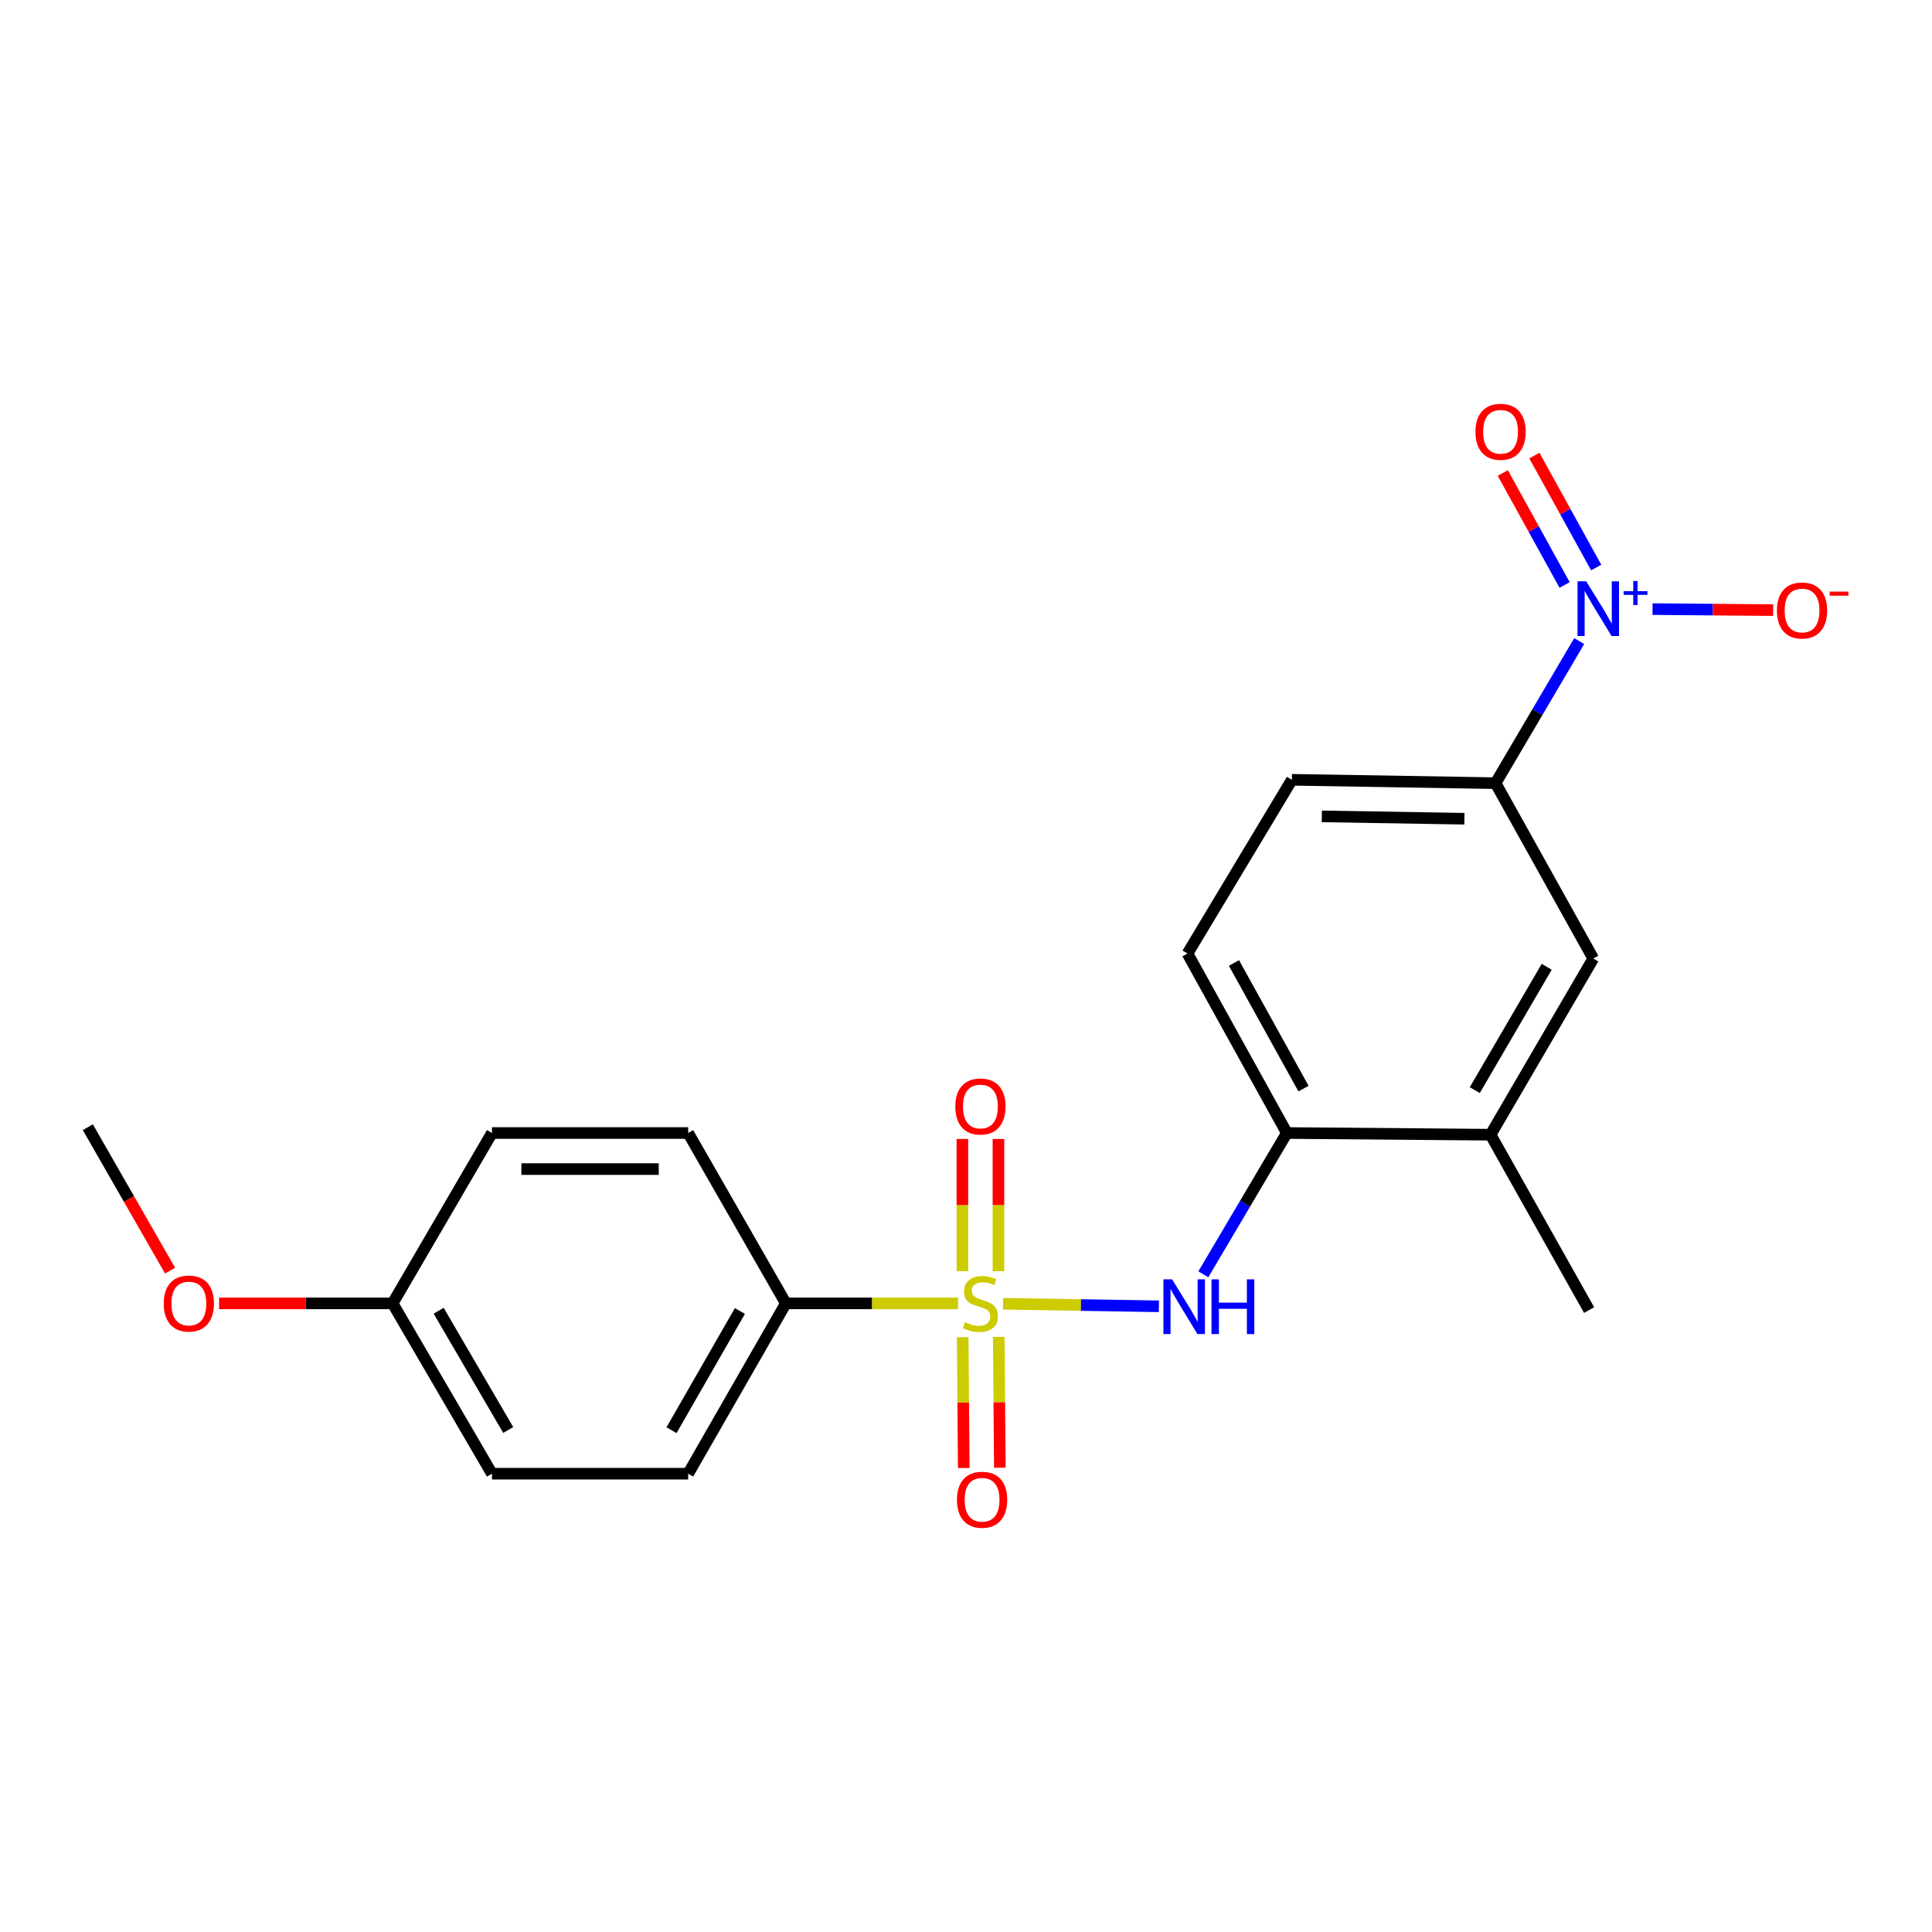 <?xml version='1.0' encoding='iso-8859-1'?>
<svg version='1.1' baseProfile='full'
              xmlns='http://www.w3.org/2000/svg'
                      xmlns:rdkit='http://www.rdkit.org/xml'
                      xmlns:xlink='http://www.w3.org/1999/xlink'
                  xml:space='preserve'
width='1000px' height='1000px' viewBox='0 0 1000 1000'>
<!-- END OF HEADER -->
<rect style='opacity:1.0;fill:#FFFFFF;stroke:none' width='1000' height='1000' x='0' y='0'> </rect>
<path class='bond-1' d='M 519.18,674.817 L 559.511,675.48' style='fill:none;fill-rule:evenodd;stroke:#CCCC00;stroke-width:6px;stroke-linecap:butt;stroke-linejoin:miter;stroke-opacity:1' />
<path class='bond-1' d='M 559.511,675.48 L 599.841,676.142' style='fill:none;fill-rule:evenodd;stroke:#0000FF;stroke-width:6px;stroke-linecap:butt;stroke-linejoin:miter;stroke-opacity:1' />
<path class='bond-3' d='M 495.866,674.625 L 451.309,674.625' style='fill:none;fill-rule:evenodd;stroke:#CCCC00;stroke-width:6px;stroke-linecap:butt;stroke-linejoin:miter;stroke-opacity:1' />
<path class='bond-3' d='M 451.309,674.625 L 406.753,674.625' style='fill:none;fill-rule:evenodd;stroke:#000000;stroke-width:6px;stroke-linecap:butt;stroke-linejoin:miter;stroke-opacity:1' />
<path class='bond-5' d='M 498.276,692.123 L 498.563,725.982' style='fill:none;fill-rule:evenodd;stroke:#CCCC00;stroke-width:6px;stroke-linecap:butt;stroke-linejoin:miter;stroke-opacity:1' />
<path class='bond-5' d='M 498.563,725.982 L 498.85,759.842' style='fill:none;fill-rule:evenodd;stroke:#FF0000;stroke-width:6px;stroke-linecap:butt;stroke-linejoin:miter;stroke-opacity:1' />
<path class='bond-5' d='M 516.946,691.965 L 517.233,725.824' style='fill:none;fill-rule:evenodd;stroke:#CCCC00;stroke-width:6px;stroke-linecap:butt;stroke-linejoin:miter;stroke-opacity:1' />
<path class='bond-5' d='M 517.233,725.824 L 517.52,759.683' style='fill:none;fill-rule:evenodd;stroke:#FF0000;stroke-width:6px;stroke-linecap:butt;stroke-linejoin:miter;stroke-opacity:1' />
<path class='bond-6' d='M 516.799,657.955 L 516.799,623.743' style='fill:none;fill-rule:evenodd;stroke:#CCCC00;stroke-width:6px;stroke-linecap:butt;stroke-linejoin:miter;stroke-opacity:1' />
<path class='bond-6' d='M 516.799,623.743 L 516.799,589.532' style='fill:none;fill-rule:evenodd;stroke:#FF0000;stroke-width:6px;stroke-linecap:butt;stroke-linejoin:miter;stroke-opacity:1' />
<path class='bond-6' d='M 498.128,657.955 L 498.128,623.743' style='fill:none;fill-rule:evenodd;stroke:#CCCC00;stroke-width:6px;stroke-linecap:butt;stroke-linejoin:miter;stroke-opacity:1' />
<path class='bond-6' d='M 498.128,623.743 L 498.128,589.532' style='fill:none;fill-rule:evenodd;stroke:#FF0000;stroke-width:6px;stroke-linecap:butt;stroke-linejoin:miter;stroke-opacity:1' />
<path class='bond-0' d='M 817.391,331.829 L 795.745,368.597' style='fill:none;fill-rule:evenodd;stroke:#0000FF;stroke-width:6px;stroke-linecap:butt;stroke-linejoin:miter;stroke-opacity:1' />
<path class='bond-0' d='M 795.745,368.597 L 774.099,405.365' style='fill:none;fill-rule:evenodd;stroke:#000000;stroke-width:6px;stroke-linecap:butt;stroke-linejoin:miter;stroke-opacity:1' />
<path class='bond-9' d='M 855.352,315.278 L 886.574,315.533' style='fill:none;fill-rule:evenodd;stroke:#0000FF;stroke-width:6px;stroke-linecap:butt;stroke-linejoin:miter;stroke-opacity:1' />
<path class='bond-9' d='M 886.574,315.533 L 917.797,315.787' style='fill:none;fill-rule:evenodd;stroke:#FF0000;stroke-width:6px;stroke-linecap:butt;stroke-linejoin:miter;stroke-opacity:1' />
<path class='bond-10' d='M 826.184,293.76 L 810.188,264.781' style='fill:none;fill-rule:evenodd;stroke:#0000FF;stroke-width:6px;stroke-linecap:butt;stroke-linejoin:miter;stroke-opacity:1' />
<path class='bond-10' d='M 810.188,264.781 L 794.192,235.801' style='fill:none;fill-rule:evenodd;stroke:#FF0000;stroke-width:6px;stroke-linecap:butt;stroke-linejoin:miter;stroke-opacity:1' />
<path class='bond-10' d='M 809.837,302.783 L 793.841,273.803' style='fill:none;fill-rule:evenodd;stroke:#0000FF;stroke-width:6px;stroke-linecap:butt;stroke-linejoin:miter;stroke-opacity:1' />
<path class='bond-10' d='M 793.841,273.803 L 777.846,244.823' style='fill:none;fill-rule:evenodd;stroke:#FF0000;stroke-width:6px;stroke-linecap:butt;stroke-linejoin:miter;stroke-opacity:1' />
<path class='bond-4' d='M 622.839,659.586 L 644.457,623.015' style='fill:none;fill-rule:evenodd;stroke:#0000FF;stroke-width:6px;stroke-linecap:butt;stroke-linejoin:miter;stroke-opacity:1' />
<path class='bond-4' d='M 644.457,623.015 L 666.075,586.445' style='fill:none;fill-rule:evenodd;stroke:#000000;stroke-width:6px;stroke-linecap:butt;stroke-linejoin:miter;stroke-opacity:1' />
<path class='bond-2' d='M 774.099,405.365 L 668.669,403.623' style='fill:none;fill-rule:evenodd;stroke:#000000;stroke-width:6px;stroke-linecap:butt;stroke-linejoin:miter;stroke-opacity:1' />
<path class='bond-2' d='M 757.976,423.773 L 684.175,422.553' style='fill:none;fill-rule:evenodd;stroke:#000000;stroke-width:6px;stroke-linecap:butt;stroke-linejoin:miter;stroke-opacity:1' />
<path class='bond-22' d='M 774.099,405.365 L 824.677,496.138' style='fill:none;fill-rule:evenodd;stroke:#000000;stroke-width:6px;stroke-linecap:butt;stroke-linejoin:miter;stroke-opacity:1' />
<path class='bond-13' d='M 406.753,674.625 L 356.195,762.784' style='fill:none;fill-rule:evenodd;stroke:#000000;stroke-width:6px;stroke-linecap:butt;stroke-linejoin:miter;stroke-opacity:1' />
<path class='bond-13' d='M 382.973,678.56 L 347.582,740.272' style='fill:none;fill-rule:evenodd;stroke:#000000;stroke-width:6px;stroke-linecap:butt;stroke-linejoin:miter;stroke-opacity:1' />
<path class='bond-14' d='M 406.753,674.625 L 356.195,586.445' style='fill:none;fill-rule:evenodd;stroke:#000000;stroke-width:6px;stroke-linecap:butt;stroke-linejoin:miter;stroke-opacity:1' />
<path class='bond-8' d='M 666.075,586.445 L 771.506,587.327' style='fill:none;fill-rule:evenodd;stroke:#000000;stroke-width:6px;stroke-linecap:butt;stroke-linejoin:miter;stroke-opacity:1' />
<path class='bond-12' d='M 666.075,586.445 L 614.647,493.545' style='fill:none;fill-rule:evenodd;stroke:#000000;stroke-width:6px;stroke-linecap:butt;stroke-linejoin:miter;stroke-opacity:1' />
<path class='bond-12' d='M 674.696,563.467 L 638.696,498.437' style='fill:none;fill-rule:evenodd;stroke:#000000;stroke-width:6px;stroke-linecap:butt;stroke-linejoin:miter;stroke-opacity:1' />
<path class='bond-7' d='M 824.677,496.138 L 771.506,587.327' style='fill:none;fill-rule:evenodd;stroke:#000000;stroke-width:6px;stroke-linecap:butt;stroke-linejoin:miter;stroke-opacity:1' />
<path class='bond-7' d='M 800.572,500.412 L 763.352,564.243' style='fill:none;fill-rule:evenodd;stroke:#000000;stroke-width:6px;stroke-linecap:butt;stroke-linejoin:miter;stroke-opacity:1' />
<path class='bond-19' d='M 771.506,587.327 L 822.52,678.089' style='fill:none;fill-rule:evenodd;stroke:#000000;stroke-width:6px;stroke-linecap:butt;stroke-linejoin:miter;stroke-opacity:1' />
<path class='bond-11' d='M 668.669,403.623 L 614.647,493.545' style='fill:none;fill-rule:evenodd;stroke:#000000;stroke-width:6px;stroke-linecap:butt;stroke-linejoin:miter;stroke-opacity:1' />
<path class='bond-17' d='M 356.195,762.784 L 254.634,762.784' style='fill:none;fill-rule:evenodd;stroke:#000000;stroke-width:6px;stroke-linecap:butt;stroke-linejoin:miter;stroke-opacity:1' />
<path class='bond-16' d='M 356.195,586.445 L 254.634,586.445' style='fill:none;fill-rule:evenodd;stroke:#000000;stroke-width:6px;stroke-linecap:butt;stroke-linejoin:miter;stroke-opacity:1' />
<path class='bond-16' d='M 340.961,605.116 L 269.869,605.116' style='fill:none;fill-rule:evenodd;stroke:#000000;stroke-width:6px;stroke-linecap:butt;stroke-linejoin:miter;stroke-opacity:1' />
<path class='bond-15' d='M 203.206,674.625 L 254.634,586.445' style='fill:none;fill-rule:evenodd;stroke:#000000;stroke-width:6px;stroke-linecap:butt;stroke-linejoin:miter;stroke-opacity:1' />
<path class='bond-18' d='M 203.206,674.625 L 158.293,674.625' style='fill:none;fill-rule:evenodd;stroke:#000000;stroke-width:6px;stroke-linecap:butt;stroke-linejoin:miter;stroke-opacity:1' />
<path class='bond-18' d='M 158.293,674.625 L 113.381,674.625' style='fill:none;fill-rule:evenodd;stroke:#FF0000;stroke-width:6px;stroke-linecap:butt;stroke-linejoin:miter;stroke-opacity:1' />
<path class='bond-21' d='M 203.206,674.625 L 254.634,762.784' style='fill:none;fill-rule:evenodd;stroke:#000000;stroke-width:6px;stroke-linecap:butt;stroke-linejoin:miter;stroke-opacity:1' />
<path class='bond-21' d='M 227.048,678.441 L 263.048,740.152' style='fill:none;fill-rule:evenodd;stroke:#000000;stroke-width:6px;stroke-linecap:butt;stroke-linejoin:miter;stroke-opacity:1' />
<path class='bond-20' d='M 88.026,657.677 L 66.74,620.557' style='fill:none;fill-rule:evenodd;stroke:#FF0000;stroke-width:6px;stroke-linecap:butt;stroke-linejoin:miter;stroke-opacity:1' />
<path class='bond-20' d='M 66.74,620.557 L 45.455,583.437' style='fill:none;fill-rule:evenodd;stroke:#000000;stroke-width:6px;stroke-linecap:butt;stroke-linejoin:miter;stroke-opacity:1' />
<path  class='atom-0' d='M 499.463 684.345
Q 499.783 684.465, 501.103 685.025
Q 502.423 685.585, 503.863 685.945
Q 505.343 686.265, 506.783 686.265
Q 509.463 686.265, 511.023 684.985
Q 512.583 683.665, 512.583 681.385
Q 512.583 679.825, 511.783 678.865
Q 511.023 677.905, 509.823 677.385
Q 508.623 676.865, 506.623 676.265
Q 504.103 675.505, 502.583 674.785
Q 501.103 674.065, 500.023 672.545
Q 498.983 671.025, 498.983 668.465
Q 498.983 664.905, 501.383 662.705
Q 503.823 660.505, 508.623 660.505
Q 511.903 660.505, 515.623 662.065
L 514.703 665.145
Q 511.303 663.745, 508.743 663.745
Q 505.983 663.745, 504.463 664.905
Q 502.943 666.025, 502.983 667.985
Q 502.983 669.505, 503.743 670.425
Q 504.543 671.345, 505.663 671.865
Q 506.823 672.385, 508.743 672.985
Q 511.303 673.785, 512.823 674.585
Q 514.343 675.385, 515.423 677.025
Q 516.543 678.625, 516.543 681.385
Q 516.543 685.305, 513.903 687.425
Q 511.303 689.505, 506.943 689.505
Q 504.423 689.505, 502.503 688.945
Q 500.623 688.425, 498.383 687.505
L 499.463 684.345
' fill='#CCCC00'/>
<path  class='atom-1' d='M 821.01 300.888
L 830.29 315.888
Q 831.21 317.368, 832.69 320.048
Q 834.17 322.728, 834.25 322.888
L 834.25 300.888
L 838.01 300.888
L 838.01 329.208
L 834.13 329.208
L 824.17 312.808
Q 823.01 310.888, 821.77 308.688
Q 820.57 306.488, 820.21 305.808
L 820.21 329.208
L 816.53 329.208
L 816.53 300.888
L 821.01 300.888
' fill='#0000FF'/>
<path  class='atom-1' d='M 840.386 305.993
L 845.376 305.993
L 845.376 300.74
L 847.593 300.74
L 847.593 305.993
L 852.715 305.993
L 852.715 307.894
L 847.593 307.894
L 847.593 313.174
L 845.376 313.174
L 845.376 307.894
L 840.386 307.894
L 840.386 305.993
' fill='#0000FF'/>
<path  class='atom-2' d='M 606.665 662.197
L 615.945 677.197
Q 616.865 678.677, 618.345 681.357
Q 619.825 684.037, 619.905 684.197
L 619.905 662.197
L 623.665 662.197
L 623.665 690.517
L 619.785 690.517
L 609.825 674.117
Q 608.665 672.197, 607.425 669.997
Q 606.225 667.797, 605.865 667.117
L 605.865 690.517
L 602.185 690.517
L 602.185 662.197
L 606.665 662.197
' fill='#0000FF'/>
<path  class='atom-2' d='M 627.065 662.197
L 630.905 662.197
L 630.905 674.237
L 645.385 674.237
L 645.385 662.197
L 649.225 662.197
L 649.225 690.517
L 645.385 690.517
L 645.385 677.437
L 630.905 677.437
L 630.905 690.517
L 627.065 690.517
L 627.065 662.197
' fill='#0000FF'/>
<path  class='atom-6' d='M 495.324 776.266
Q 495.324 769.466, 498.684 765.666
Q 502.044 761.866, 508.324 761.866
Q 514.604 761.866, 517.964 765.666
Q 521.324 769.466, 521.324 776.266
Q 521.324 783.146, 517.924 787.066
Q 514.524 790.946, 508.324 790.946
Q 502.084 790.946, 498.684 787.066
Q 495.324 783.186, 495.324 776.266
M 508.324 787.746
Q 512.644 787.746, 514.964 784.866
Q 517.324 781.946, 517.324 776.266
Q 517.324 770.706, 514.964 767.906
Q 512.644 765.066, 508.324 765.066
Q 504.004 765.066, 501.644 767.866
Q 499.324 770.666, 499.324 776.266
Q 499.324 781.986, 501.644 784.866
Q 504.004 787.746, 508.324 787.746
' fill='#FF0000'/>
<path  class='atom-7' d='M 494.463 572.719
Q 494.463 565.919, 497.823 562.119
Q 501.183 558.319, 507.463 558.319
Q 513.743 558.319, 517.103 562.119
Q 520.463 565.919, 520.463 572.719
Q 520.463 579.599, 517.063 583.519
Q 513.663 587.399, 507.463 587.399
Q 501.223 587.399, 497.823 583.519
Q 494.463 579.639, 494.463 572.719
M 507.463 584.199
Q 511.783 584.199, 514.103 581.319
Q 516.463 578.399, 516.463 572.719
Q 516.463 567.159, 514.103 564.359
Q 511.783 561.519, 507.463 561.519
Q 503.143 561.519, 500.783 564.319
Q 498.463 567.119, 498.463 572.719
Q 498.463 578.439, 500.783 581.319
Q 503.143 584.199, 507.463 584.199
' fill='#FF0000'/>
<path  class='atom-10' d='M 919.732 315.989
Q 919.732 309.189, 923.092 305.389
Q 926.452 301.589, 932.732 301.589
Q 939.012 301.589, 942.372 305.389
Q 945.732 309.189, 945.732 315.989
Q 945.732 322.869, 942.332 326.789
Q 938.932 330.669, 932.732 330.669
Q 926.492 330.669, 923.092 326.789
Q 919.732 322.909, 919.732 315.989
M 932.732 327.469
Q 937.052 327.469, 939.372 324.589
Q 941.732 321.669, 941.732 315.989
Q 941.732 310.429, 939.372 307.629
Q 937.052 304.789, 932.732 304.789
Q 928.412 304.789, 926.052 307.589
Q 923.732 310.389, 923.732 315.989
Q 923.732 321.709, 926.052 324.589
Q 928.412 327.469, 932.732 327.469
' fill='#FF0000'/>
<path  class='atom-10' d='M 947.052 306.212
L 956.74 306.212
L 956.74 308.324
L 947.052 308.324
L 947.052 306.212
' fill='#FF0000'/>
<path  class='atom-11' d='M 763.692 223.494
Q 763.692 216.694, 767.052 212.894
Q 770.412 209.094, 776.692 209.094
Q 782.972 209.094, 786.332 212.894
Q 789.692 216.694, 789.692 223.494
Q 789.692 230.374, 786.292 234.294
Q 782.892 238.174, 776.692 238.174
Q 770.452 238.174, 767.052 234.294
Q 763.692 230.414, 763.692 223.494
M 776.692 234.974
Q 781.012 234.974, 783.332 232.094
Q 785.692 229.174, 785.692 223.494
Q 785.692 217.934, 783.332 215.134
Q 781.012 212.294, 776.692 212.294
Q 772.372 212.294, 770.012 215.094
Q 767.692 217.894, 767.692 223.494
Q 767.692 229.214, 770.012 232.094
Q 772.372 234.974, 776.692 234.974
' fill='#FF0000'/>
<path  class='atom-19' d='M 84.744 674.705
Q 84.744 667.905, 88.104 664.105
Q 91.464 660.305, 97.744 660.305
Q 104.024 660.305, 107.384 664.105
Q 110.744 667.905, 110.744 674.705
Q 110.744 681.585, 107.344 685.505
Q 103.944 689.385, 97.744 689.385
Q 91.504 689.385, 88.104 685.505
Q 84.744 681.625, 84.744 674.705
M 97.744 686.185
Q 102.064 686.185, 104.384 683.305
Q 106.744 680.385, 106.744 674.705
Q 106.744 669.145, 104.384 666.345
Q 102.064 663.505, 97.744 663.505
Q 93.424 663.505, 91.064 666.305
Q 88.744 669.105, 88.744 674.705
Q 88.744 680.425, 91.064 683.305
Q 93.424 686.185, 97.744 686.185
' fill='#FF0000'/>
</svg>
